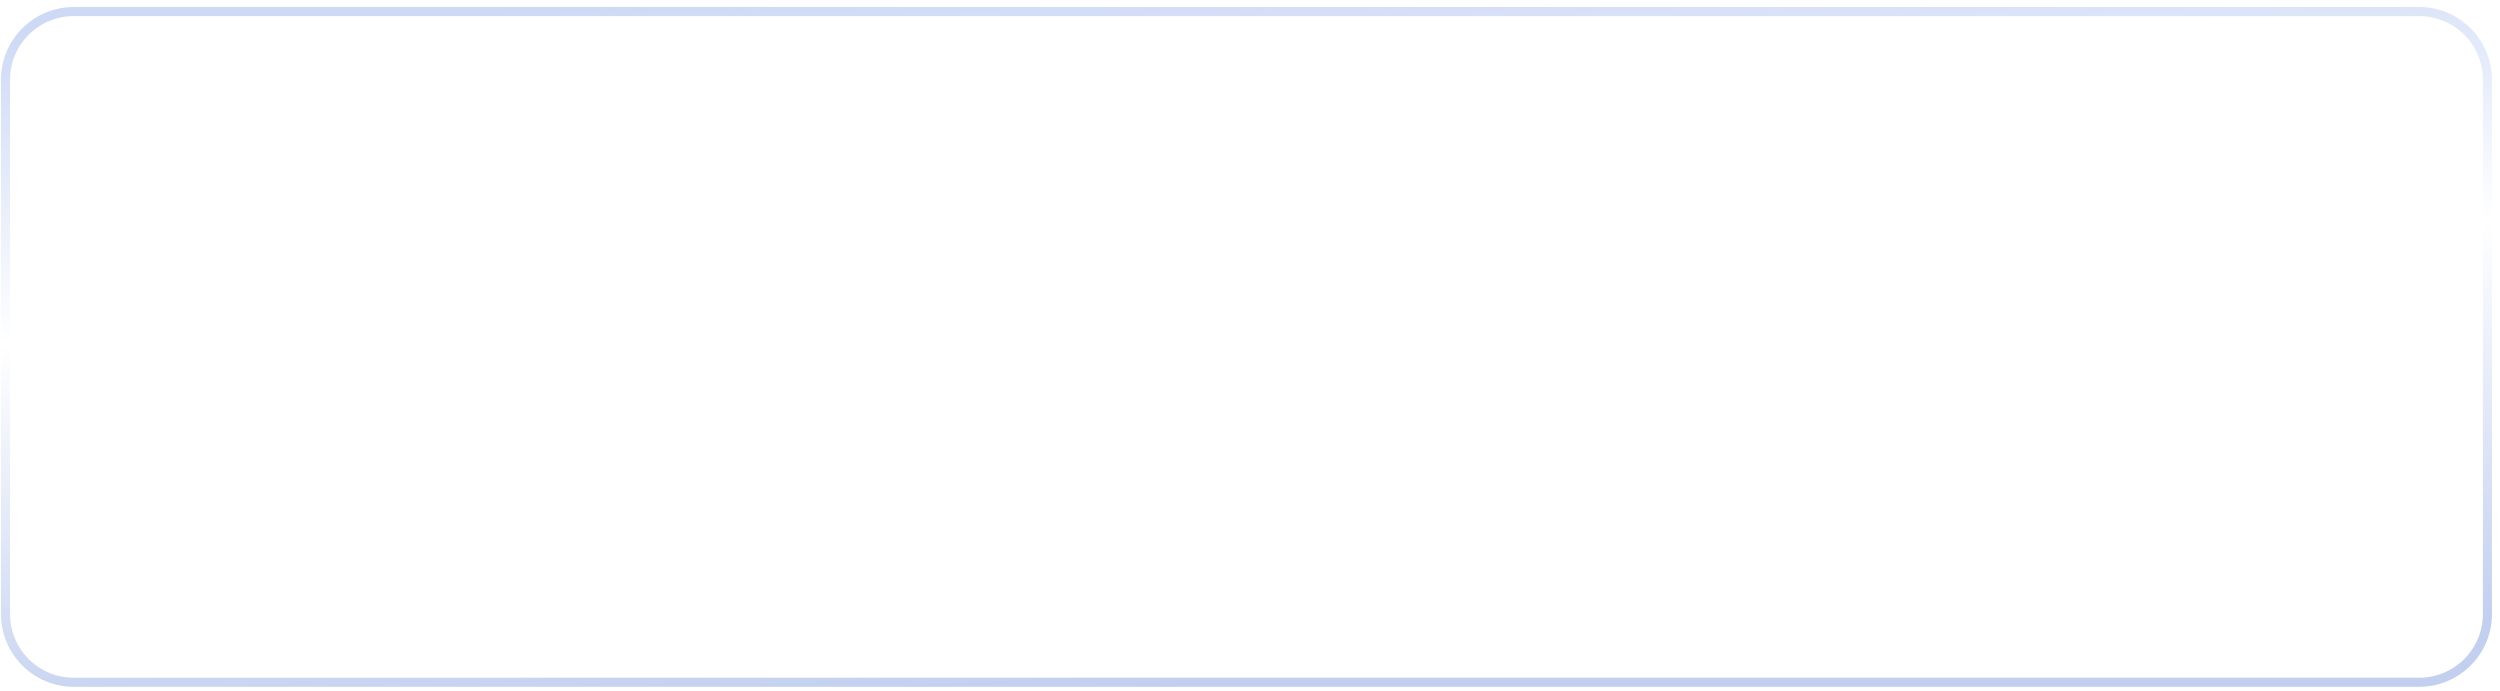 <?xml version="1.0" encoding="UTF-8"?> <svg xmlns="http://www.w3.org/2000/svg" width="275" height="76" viewBox="0 0 275 76" fill="none"><g filter="url(#filter0_b_1557_490)"><path d="M0.105 8.773C0.105 4.355 3.687 0.773 8.105 0.773H266.115C270.533 0.773 274.115 4.355 274.115 8.773V36.682V67.547C274.115 71.965 270.533 75.547 266.115 75.547H8.105C3.687 75.547 0.105 71.965 0.105 67.547L0.105 36.682L0.105 8.773Z" fill="white" fill-opacity="0.55"></path><path d="M8.105 1.273H266.115C270.257 1.273 273.615 4.631 273.615 8.773V36.682V67.547C273.615 71.689 270.257 75.047 266.115 75.047H8.105C3.963 75.047 0.605 71.689 0.605 67.547L0.605 36.682L0.605 8.773C0.605 4.631 3.963 1.273 8.105 1.273Z" stroke="url(#paint0_linear_1557_490)"></path></g><defs><filter id="filter0_b_1557_490" x="-2.895" y="-2.227" width="280.01" height="80.773" filterUnits="userSpaceOnUse" color-interpolation-filters="sRGB"><feFlood flood-opacity="0" result="BackgroundImageFix"></feFlood><feGaussianBlur in="BackgroundImageFix" stdDeviation="1.5"></feGaussianBlur><feComposite in2="SourceAlpha" operator="in" result="effect1_backgroundBlur_1557_490"></feComposite><feBlend mode="normal" in="SourceGraphic" in2="effect1_backgroundBlur_1557_490" result="shape"></feBlend></filter><linearGradient id="paint0_linear_1557_490" x1="116.066" y1="-2.437" x2="119.892" y2="75.791" gradientUnits="userSpaceOnUse"><stop stop-color="#CDD9F5"></stop><stop offset="0.441" stop-color="white"></stop><stop offset="1" stop-color="#C2CFEF"></stop></linearGradient></defs></svg> 